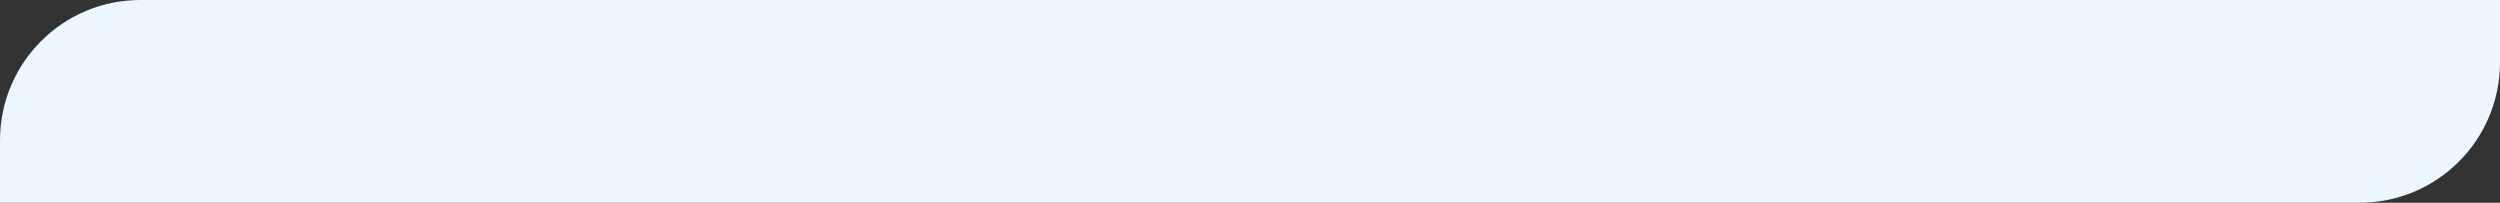 <?xml version="1.0" encoding="UTF-8"?> <svg xmlns="http://www.w3.org/2000/svg" width="1924" height="156" viewBox="0 0 1924 156" fill="none"><rect x="0" y="0" width="1924" height="156" fill="#333333" stroke="none"/> <path d="M0 108C0 48.353 48.353 0 108 0H1924V48C1924 107.647 1875.65 156 1816 156H0V108Z" fill="#ECF7FF"></path> </svg> 